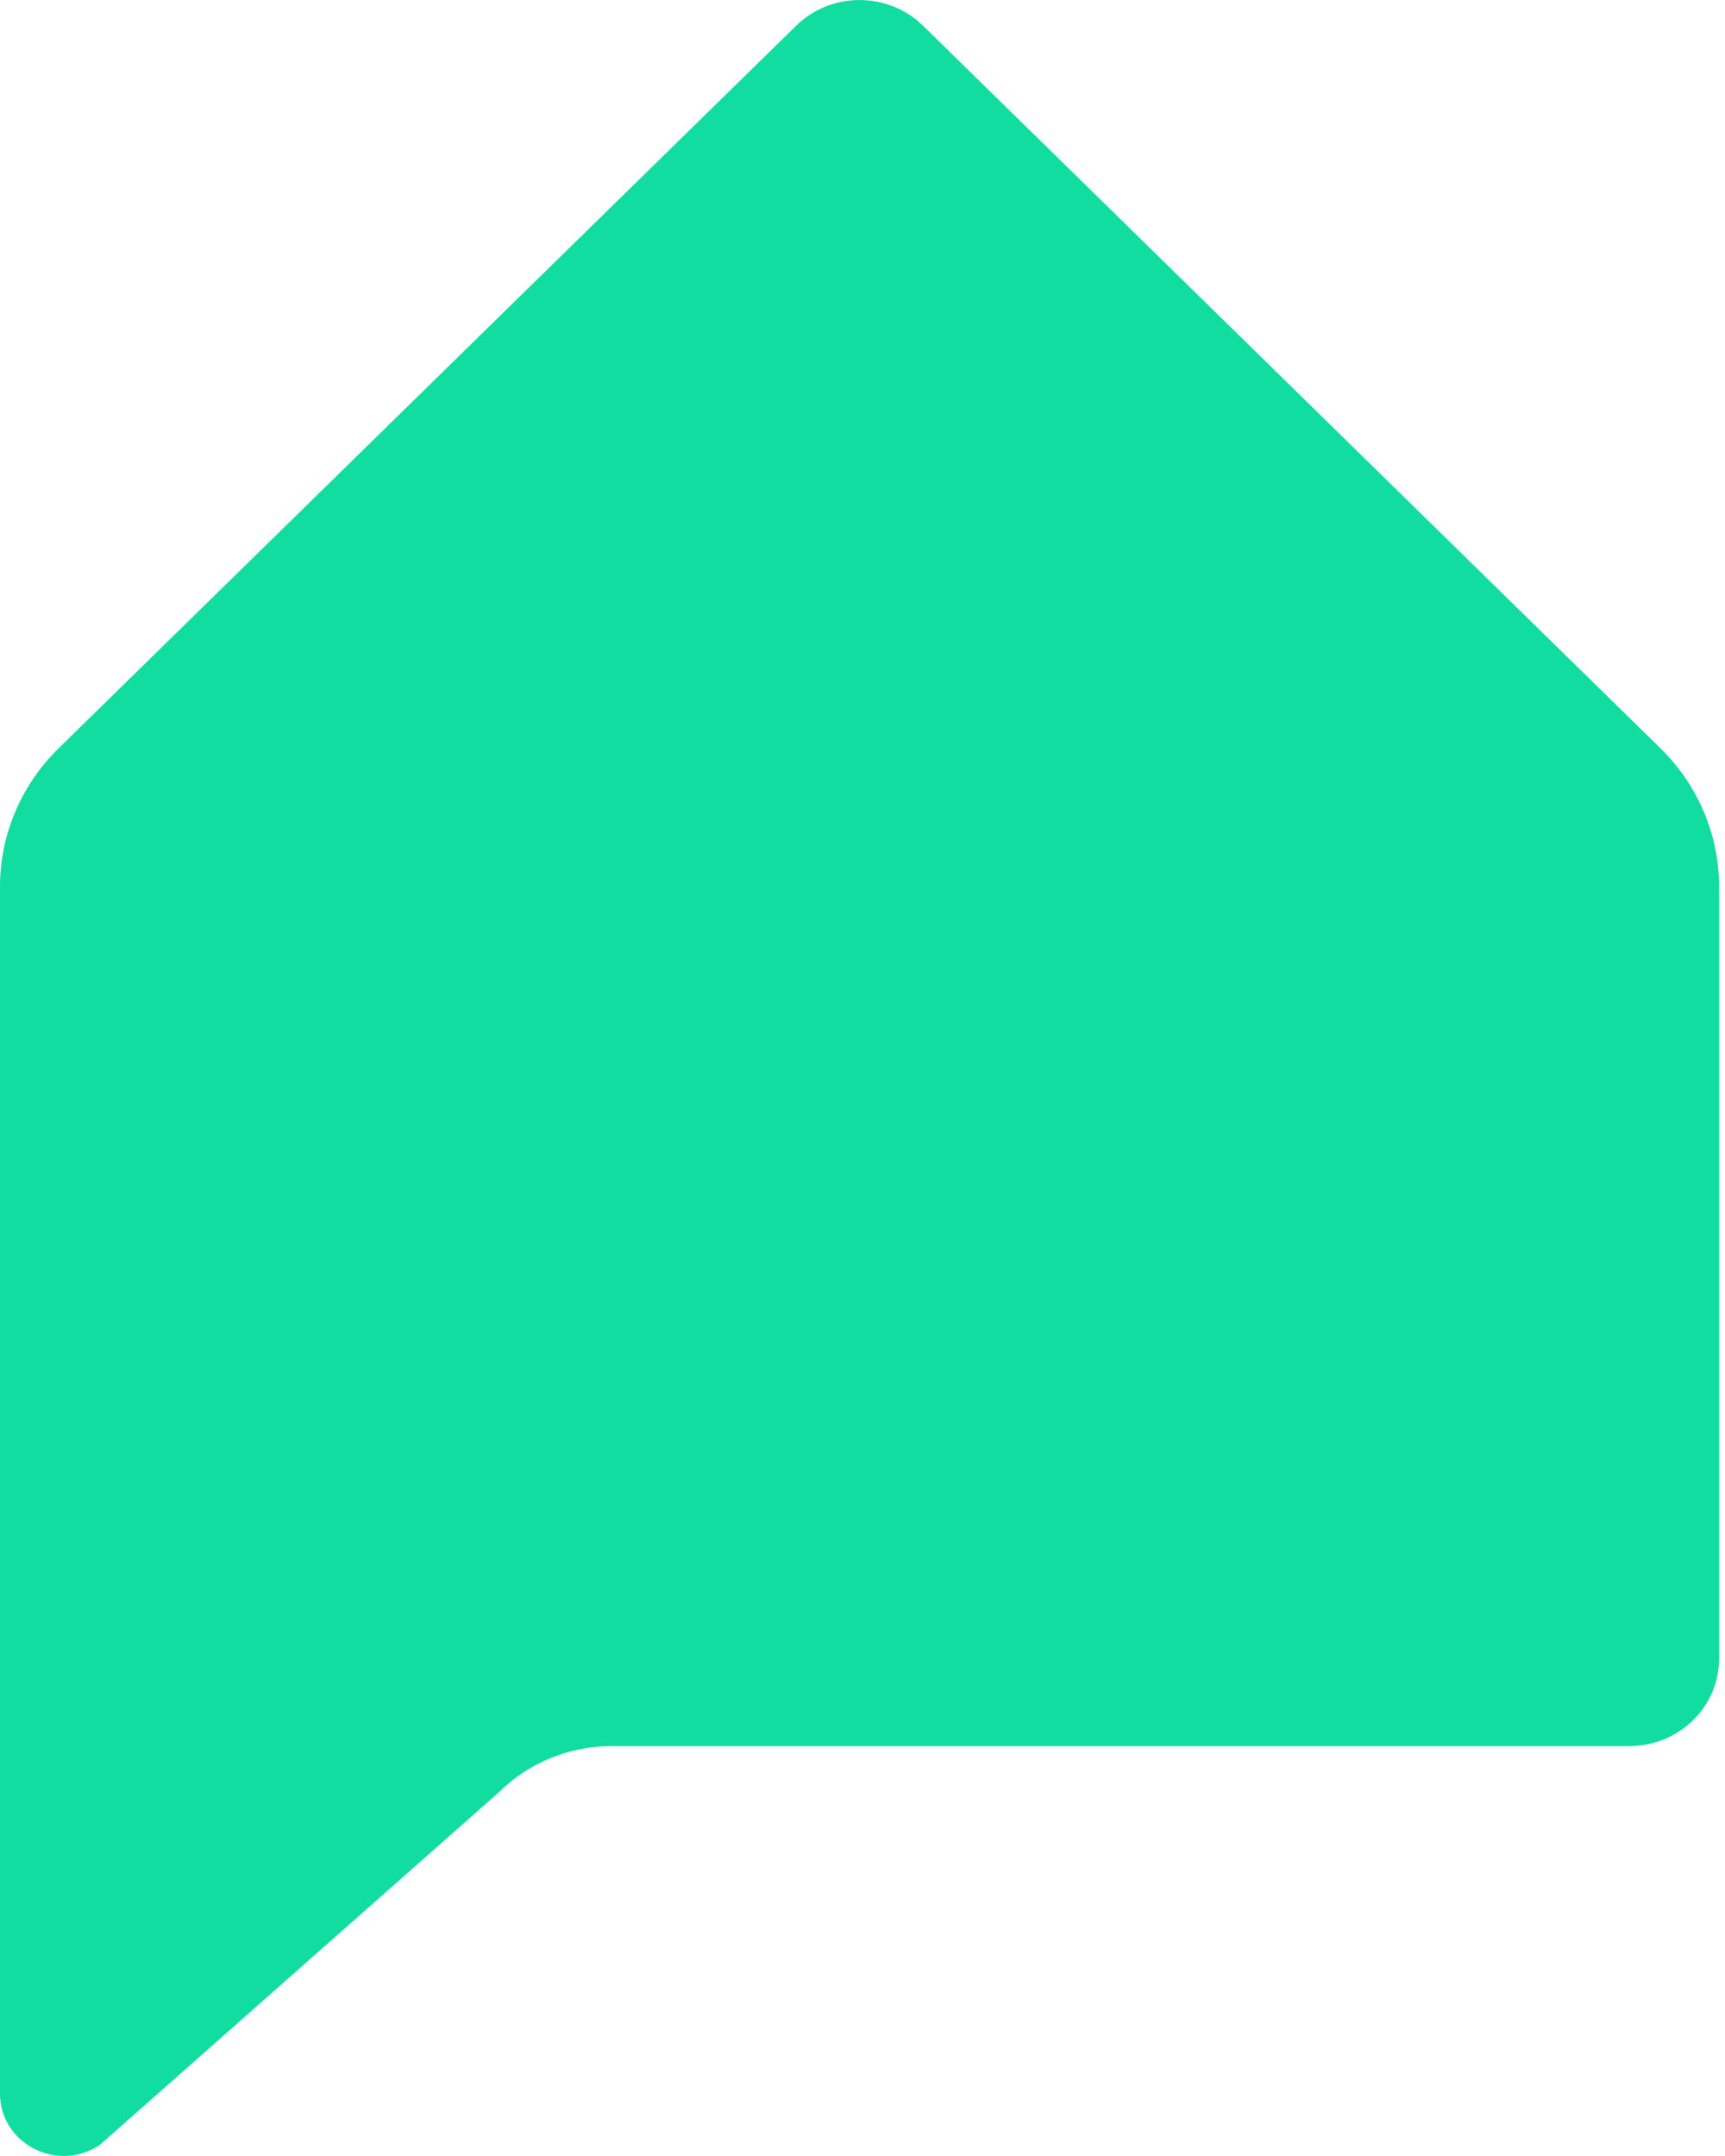 <?xml version="1.0" encoding="UTF-8"?>
<svg width="16px" height="20px" viewBox="0 0 16 20" version="1.1" xmlns="http://www.w3.org/2000/svg" xmlns:xlink="http://www.w3.org/1999/xlink">
    <!-- Generator: Sketch 48.2 (47327) - http://www.bohemiancoding.com/sketch -->
    <title>Fill 6 Copy</title>
    <desc>Created with Sketch.</desc>
    <defs></defs>
    <g id="Home" stroke="none" stroke-width="1" fill="none" fill-rule="evenodd" transform="translate(-712, -3296)">
        <path d="M727.404,3302.944 L720.561,3296.238 C720.236,3295.921 719.709,3295.921 719.385,3296.238 L712.541,3302.944 C712.195,3303.284 712,3303.745 712,3304.224 L712,3309.072 L712,3311.387 L712,3315.422 C712,3315.886 712.533,3316.16 712.925,3315.898 L716.627,3312.626 C716.903,3312.352 717.281,3312.197 717.674,3312.197 L727.115,3312.197 C727.573,3312.197 727.945,3311.834 727.945,3311.387 L727.945,3304.224 C727.945,3303.745 727.75,3303.284 727.404,3302.944" id="Fill-6-Copy" fill="#12DDA1"></path>
    </g>
</svg>